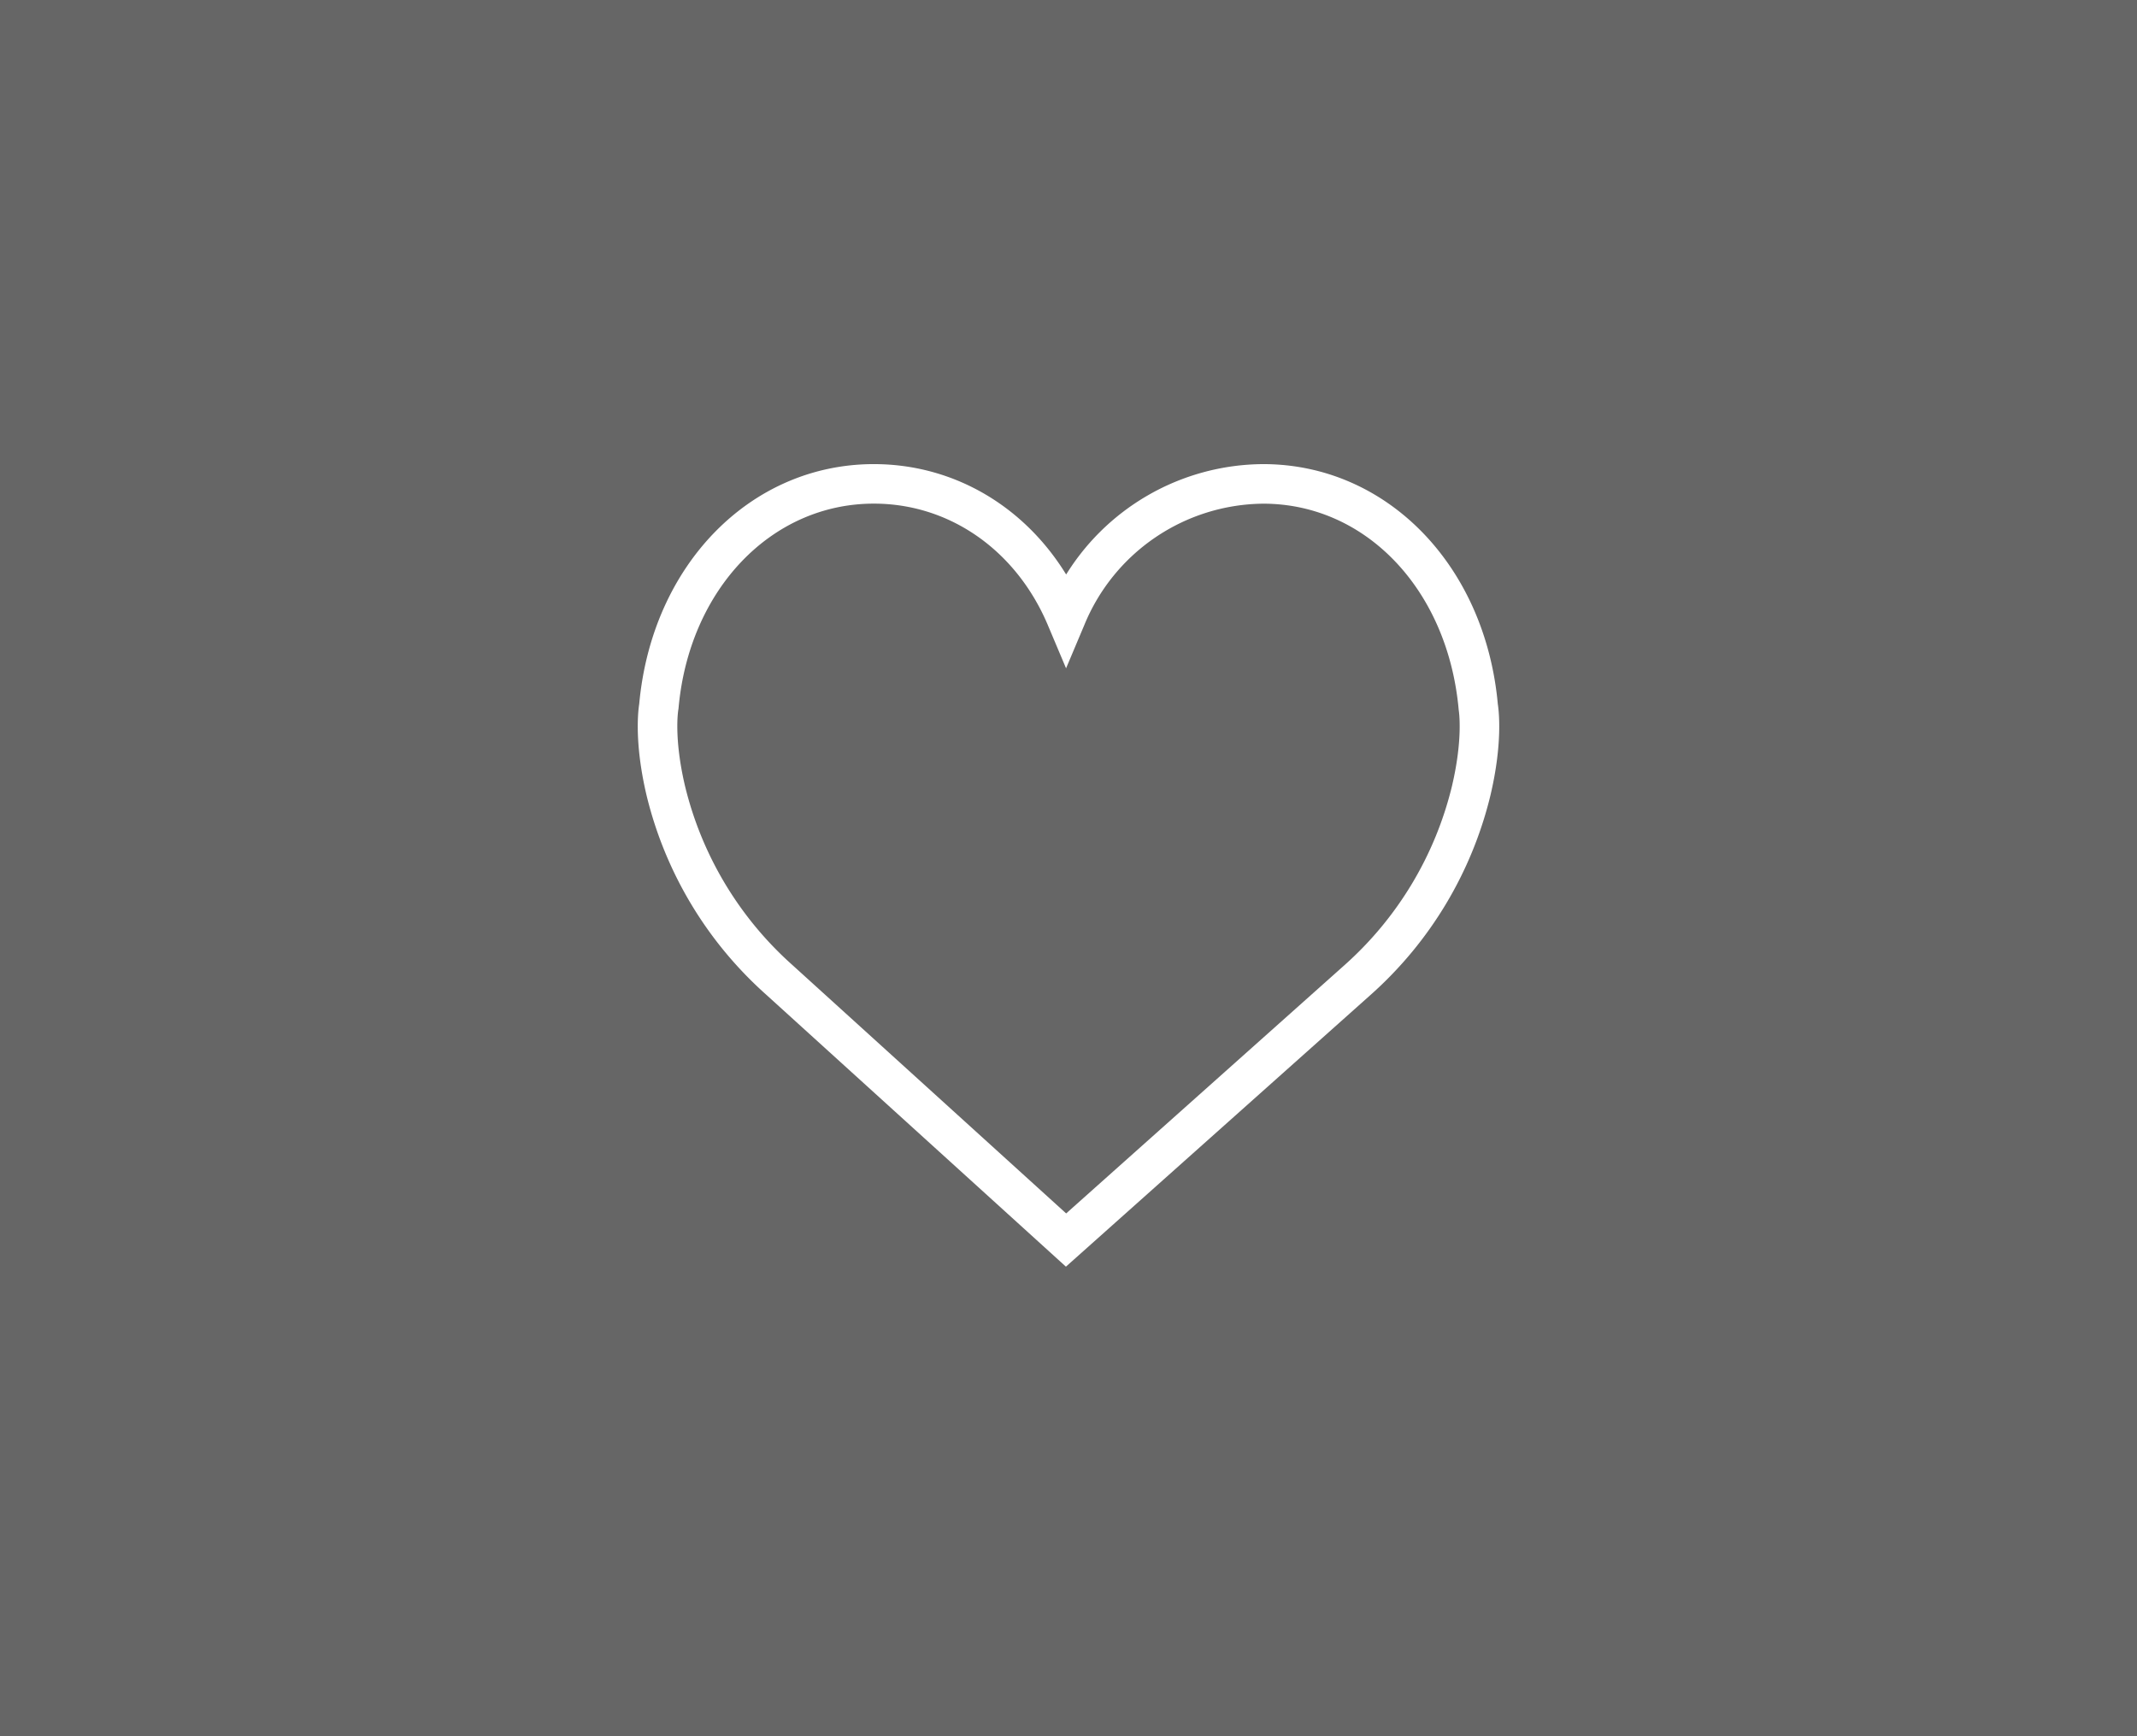 <svg xmlns="http://www.w3.org/2000/svg" viewBox="0 0 320 260">
  <rect x="0" y="0" width="320" height="260" fill="#808080" stroke="none"/>
  <defs>
    <style>
      .cls-1 {
        opacity: 0.2;
      }

      .cls-2 {
        fill: #fff;
        stroke: #fff;
      }
    </style>
  </defs>
  <g id="whyus1" transform="translate(-181 -2210)">
    <rect id="Rectangle_12" data-name="Rectangle 12" class="cls-1" width="320" height="260" transform="translate(181 2210)"/>
    <g id="like" transform="translate(277 2278.174)">
      <path id="Path_18" data-name="Path 18" class="cls-2" d="M127.789,37.314C125.92,16.749,111.364,1.828,93.148,1.828a34.434,34.434,0,0,0-29.5,17c-6.2-10.6-16.853-17-28.794-17C16.638,1.826,2.08,16.746.214,37.311.066,38.22-.539,43,1.3,50.8A57.841,57.841,0,0,0,19.024,80.369l44.594,40.468,45.359-40.465A57.848,57.848,0,0,0,126.7,50.8C128.539,43,127.934,38.222,127.789,37.314Zm-5.883,12.355a52.9,52.9,0,0,1-16.223,27.042l-42.036,37.5L22.332,76.721A52.937,52.937,0,0,1,6.095,49.667C4.352,42.289,5.068,38.121,5.071,38.094l.037-.249c1.6-18.017,14.108-31.1,29.745-31.1,11.538,0,21.695,7.09,26.515,18.5l2.267,5.374L65.9,25.249A29.74,29.74,0,0,1,93.15,6.752c15.634,0,28.145,13.079,29.777,31.33C122.932,38.121,123.648,42.291,121.905,49.669Z"/>
    </g>
  </g>
</svg>
